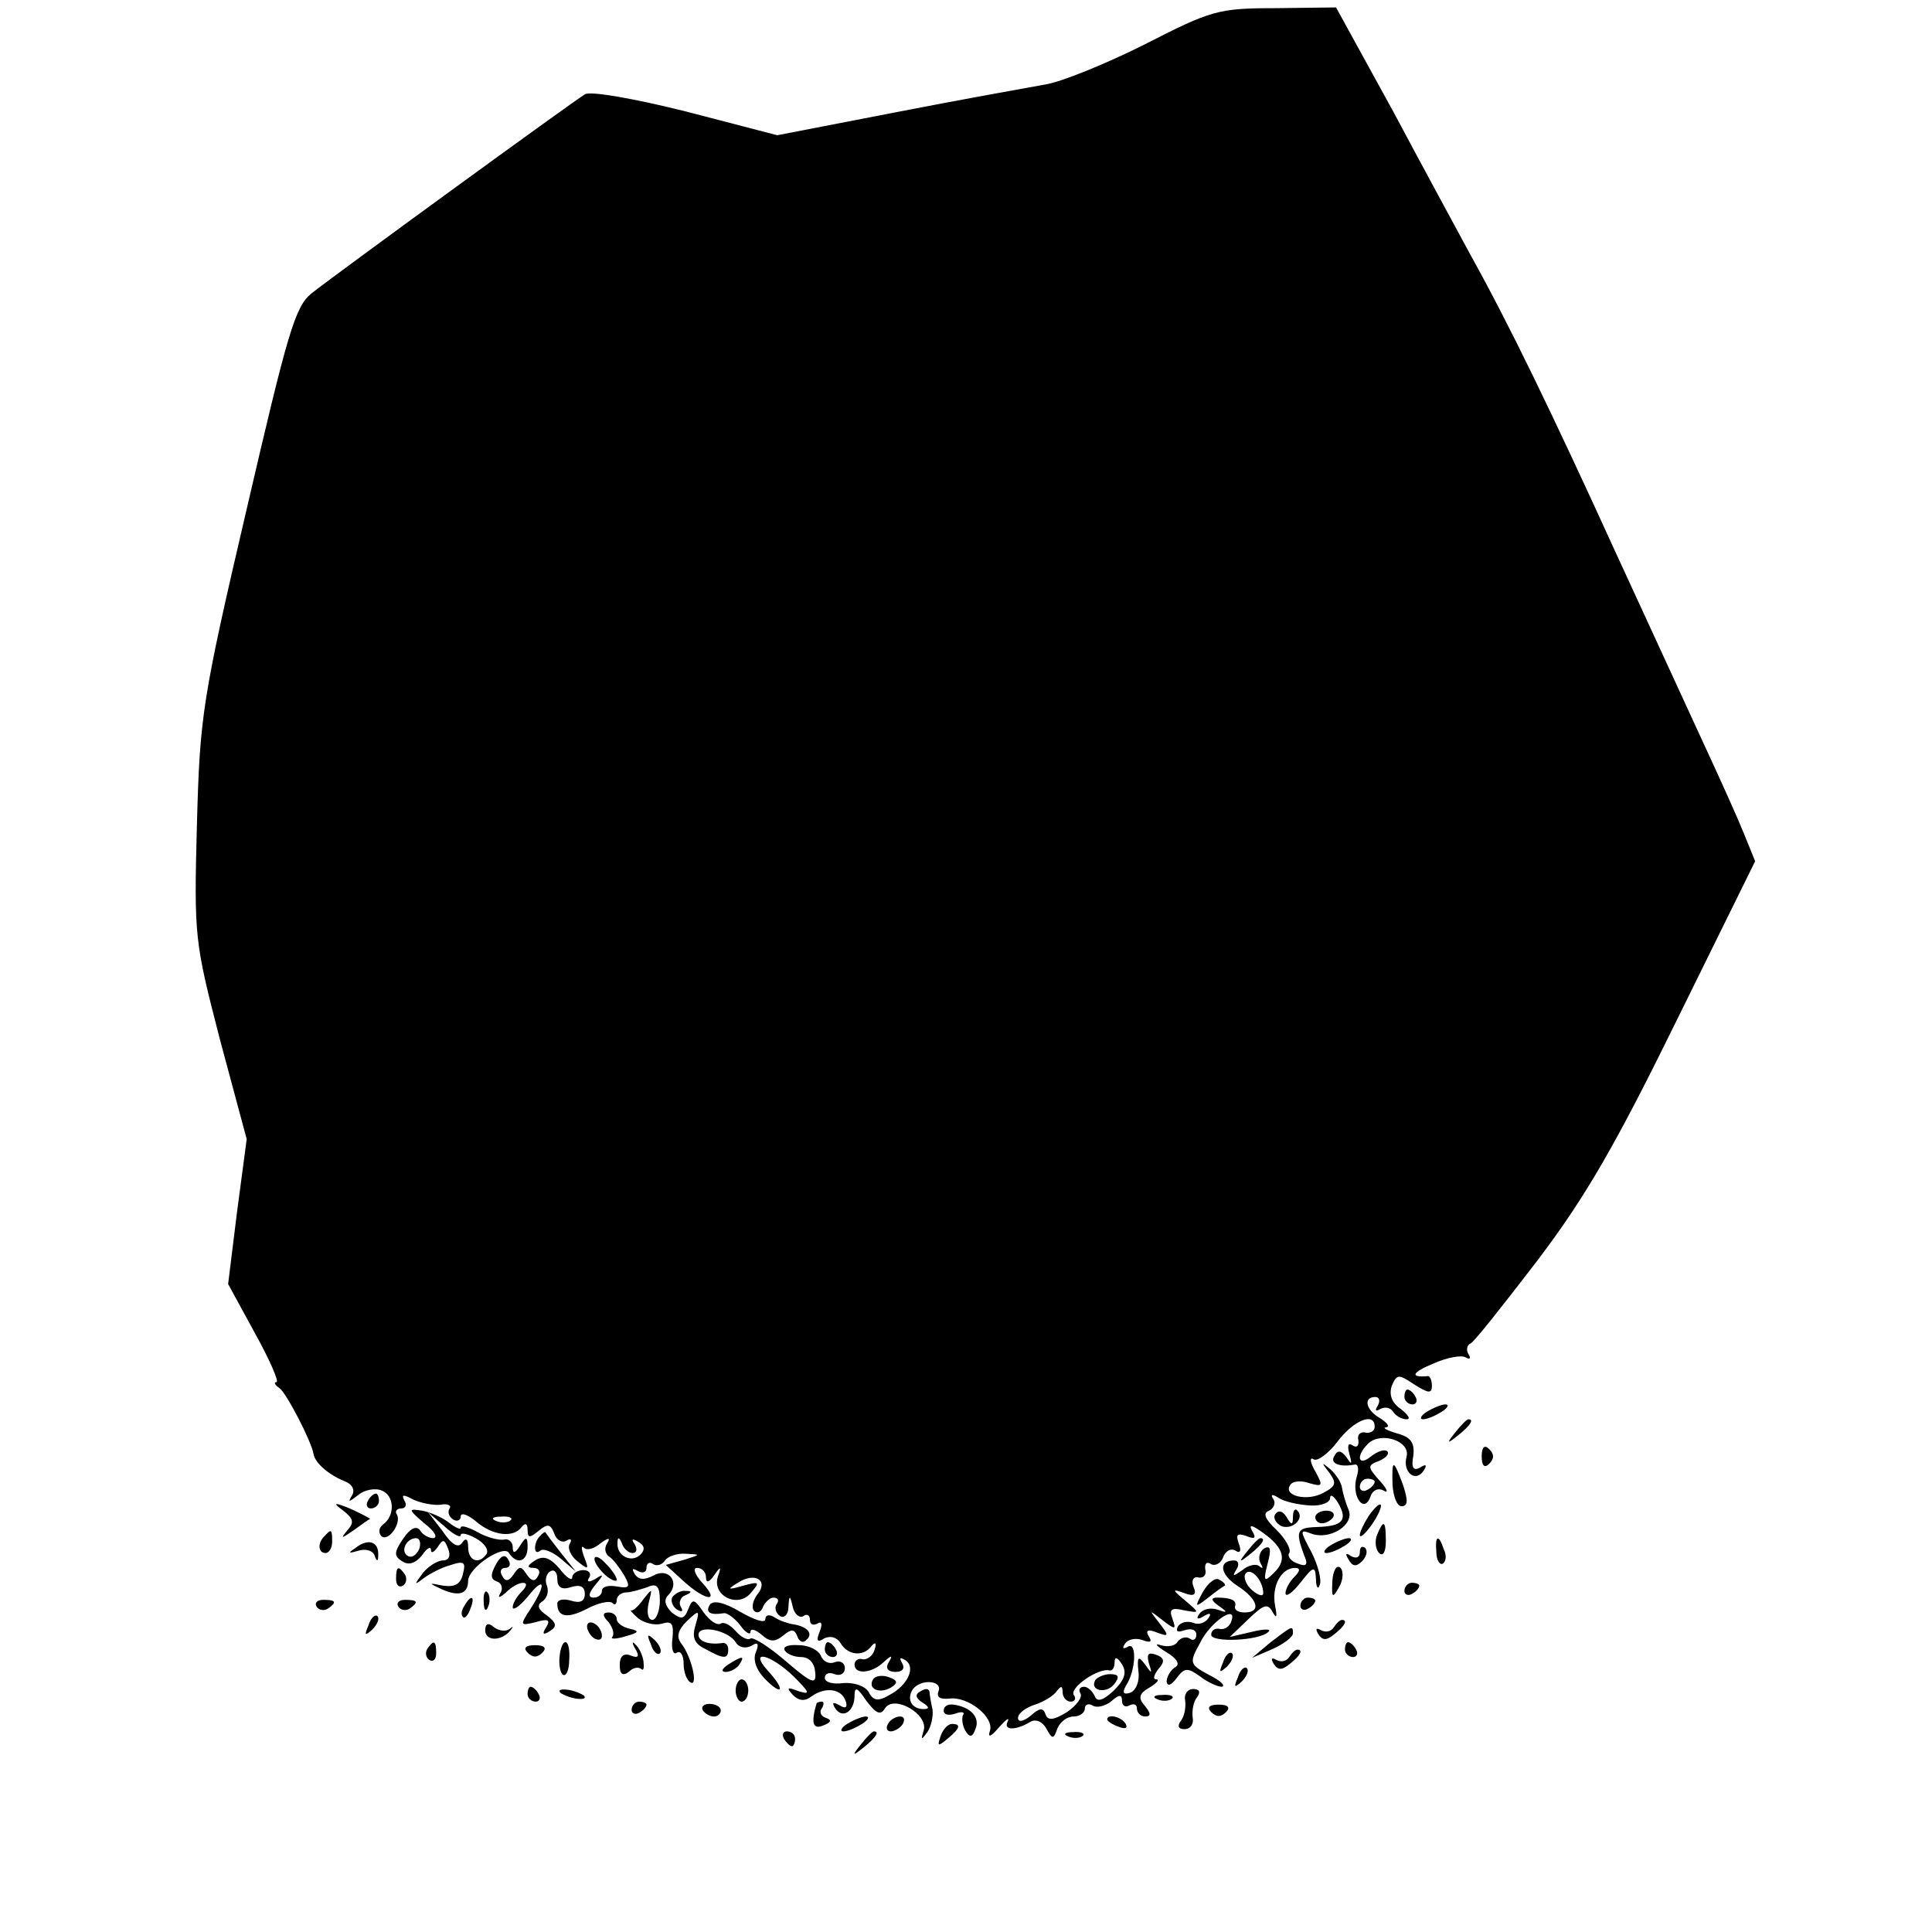 <?xml version="1.0" standalone="no"?>
<!DOCTYPE svg PUBLIC "-//W3C//DTD SVG 20010904//EN"
 "http://www.w3.org/TR/2001/REC-SVG-20010904/DTD/svg10.dtd">
<svg version="1.0" xmlns="http://www.w3.org/2000/svg"
 width="260pt" height="260pt" viewBox="0 0 260 260"
 preserveAspectRatio="xMidYMid meet">
<g transform="translate(0,260) scale(0.1,-0.1)"
fill="#000000" stroke="none">
<path d="M1540 2540 c-52 -26 -113 -51 -135 -54 -22 -4 -112 -20 -199 -37
l-160 -31 -123 32 c-68 17 -129 28 -136 23 -18 -11 -338 -244 -368 -268 -22
-18 -32 -53 -87 -290 -60 -257 -63 -278 -67 -425 -4 -152 -3 -157 31 -289 l36
-134 -13 -98 -12 -97 36 -66 c20 -36 33 -66 29 -66 -4 0 -2 -4 4 -8 9 -6 43
-71 46 -89 2 -12 21 -28 41 -36 11 -4 15 -12 11 -19 -6 -10 -5 -10 8 0 8 7 23
10 32 6 17 -7 18 -34 1 -46 -5 -4 -6 -10 -2 -15 9 -9 28 17 21 29 -3 4 0 8 6
8 6 0 8 5 4 11 -4 8 -1 8 12 1 11 -5 27 -8 37 -7 9 2 15 -1 12 -5 -3 -5 -1
-11 5 -15 5 -3 10 -1 10 4 0 6 9 3 20 -6 23 -20 51 -23 62 -8 5 6 8 5 8 -4 0
-11 3 -11 15 -1 12 10 16 9 21 -4 3 -9 11 -13 17 -9 5 3 7 1 4 -4 -4 -6 1 -17
10 -24 15 -12 16 -12 9 6 -4 11 -4 16 0 12 4 -4 14 -1 22 6 11 8 14 8 9 0 -4
-6 -3 -14 3 -18 5 -3 14 -15 20 -25 9 -16 7 -18 -10 -15 -11 2 -20 0 -20 -6 0
-5 -5 -9 -11 -9 -8 0 -7 6 2 17 12 14 12 16 0 8 -9 -5 -12 -4 -8 2 3 5 0 10
-8 10 -8 0 -15 -5 -15 -10 0 -5 -8 0 -17 12 -13 15 -22 18 -33 11 -11 -7 -11
-10 -2 -10 7 0 10 -5 6 -11 -4 -8 -9 -7 -15 2 -8 12 -10 12 -18 0 -6 -9 -11
-10 -15 -2 -4 6 -2 11 4 11 6 0 8 5 4 11 -4 8 -10 6 -17 -7 -7 -13 -7 -19 1
-22 7 -2 9 -9 6 -15 -5 -8 -2 -8 7 0 17 17 37 17 21 1 -7 -7 -12 -16 -12 -21
0 -5 9 1 20 14 23 29 26 18 4 -16 -15 -23 -14 -23 7 -18 17 5 20 3 14 -7 -6
-9 -4 -11 5 -5 10 6 9 11 -4 21 -12 8 -14 14 -6 19 6 4 9 13 6 21 -3 7 -1 16
4 19 6 4 10 -1 10 -10 0 -11 6 -15 18 -11 13 4 19 1 19 -9 0 -10 -6 -13 -19
-9 -10 3 -18 1 -18 -4 0 -18 13 -21 40 -7 15 8 30 11 34 8 3 -4 6 -2 6 4 0 5
6 10 13 10 6 0 19 4 28 7 13 6 17 1 17 -18 0 -14 -5 -26 -10 -26 -6 0 -8 10
-5 23 5 20 5 20 -7 5 -7 -10 -15 -17 -17 -15 -2 1 2 -4 10 -11 8 -6 22 -10 32
-7 13 4 16 0 14 -20 -2 -14 1 -23 6 -19 5 3 9 -4 9 -15 0 -11 4 -22 9 -25 11
-7 2 34 -12 52 -7 9 -5 18 7 30 17 16 18 16 12 -5 -5 -16 -2 -25 13 -32 25
-14 31 -14 31 -1 0 6 -3 9 -7 9 -19 -3 -33 2 -33 11 0 14 40 6 50 -10 4 -7 13
-9 21 -5 9 6 11 3 6 -9 -4 -10 1 -24 13 -36 24 -24 27 -14 3 12 -26 29 4 22
35 -8 22 -22 23 -25 7 -20 -16 6 -17 5 -8 -5 8 -8 16 -9 25 -2 18 13 40 11 46
-6 3 -9 0 -11 -8 -6 -9 5 -11 4 -6 -4 10 -15 26 -4 26 17 0 13 4 11 16 -7 13
-17 19 -20 25 -10 12 19 59 -8 52 -30 -4 -13 -3 -13 5 -2 5 7 8 21 7 30 -2 9
-4 20 -4 24 -1 5 -6 5 -12 1 -8 -4 -7 -9 2 -15 10 -6 10 -9 2 -9 -16 0 -23 13
-15 26 10 15 41 13 35 -2 -3 -8 2 -11 14 -10 25 4 62 -25 55 -44 -3 -9 2 -7
12 5 10 11 15 15 12 8 -6 -12 11 -12 31 0 7 4 16 0 21 -9 8 -15 10 -15 15 0 4
9 13 16 22 16 8 0 15 5 15 11 0 5 5 7 10 4 6 -4 17 -1 25 5 11 10 15 10 15 1
0 -7 5 -9 10 -6 6 3 10 1 10 -4 0 -6 5 -11 11 -11 8 0 8 4 0 14 -10 11 -8 17
6 25 10 6 14 11 9 11 -5 0 -3 6 3 14 9 10 8 15 -3 19 -11 4 -13 1 -10 -11 5
-15 4 -15 -5 -2 -9 12 -11 11 -9 -9 2 -13 -3 -26 -11 -29 -9 -3 -11 0 -6 9 14
21 15 60 3 53 -7 -4 -8 -2 -4 4 4 6 14 8 23 5 11 -4 14 -3 9 5 -5 8 -1 10 11
5 16 -6 17 -5 3 13 -14 18 -14 18 4 4 18 -14 19 -13 14 1 -5 13 -2 16 15 12
22 -4 22 -4 2 13 -18 15 -18 16 -1 10 13 -5 17 -2 12 9 -3 8 0 14 7 12 7 -1
11 4 9 11 -1 8 2 11 8 7 5 -3 13 1 16 9 3 9 11 13 17 9 6 -4 8 0 4 10 -4 12
-2 14 10 10 12 -5 14 -3 8 7 -5 9 0 8 15 -3 28 -20 33 -37 13 -55 -12 -12 -13
-9 -7 14 5 19 4 25 -5 20 -6 -4 -8 -13 -5 -19 4 -7 4 -9 -1 -5 -4 4 -15 2 -23
-5 -13 -9 -14 -9 -8 1 4 6 3 12 -3 12 -22 0 -19 -19 4 -34 28 -18 33 -36 10
-36 -8 0 -14 3 -13 8 3 8 -5 12 -24 12 -9 0 -8 -4 2 -11 13 -9 12 -10 -2 -5
-10 3 -20 0 -24 -6 -5 -7 -2 -8 6 -3 8 5 11 4 6 -3 -4 -6 -13 -9 -20 -6 -8 3
-17 1 -21 -5 -3 -7 0 -8 9 -5 9 3 16 1 16 -6 0 -6 -4 -9 -9 -5 -5 3 -12 1 -16
-4 -3 -6 -13 -8 -23 -5 -9 3 -6 -1 7 -9 15 -9 20 -17 12 -21 -6 -4 -11 -13
-11 -19 1 -7 6 -5 13 4 11 15 15 15 32 3 10 -8 24 -14 29 -14 6 1 -1 8 -17 16
-26 14 -27 16 -12 43 14 29 51 53 42 29 -2 -7 -10 -12 -16 -10 -6 1 -11 -2
-11 -8 0 -11 66 -8 77 4 5 4 -6 4 -22 0 l-30 -7 25 24 c21 20 26 22 33 9 5 -9
6 -6 3 9 -5 26 8 51 27 51 7 0 7 -4 -1 -12 -7 -7 -12 -17 -12 -22 0 -6 9 0 20
14 18 23 20 23 21 5 0 -11 3 -15 5 -8 3 6 -2 26 -11 44 -16 30 -16 31 0 25 25
-9 58 12 50 32 -4 9 -8 23 -9 30 -1 7 -8 18 -16 25 -12 10 -12 9 -1 -5 10 -14
9 -18 -8 -27 -22 -12 -54 -4 -45 10 3 6 15 7 26 3 18 -5 19 -4 8 16 -7 12 -8
20 -2 16 5 -3 20 8 32 24 22 29 50 40 50 20 0 -6 -6 -9 -12 -8 -7 2 -12 -3
-10 -10 1 -8 -2 -11 -8 -7 -6 4 -7 -1 -4 -12 4 -14 3 -15 -4 -4 -7 9 -12 10
-16 2 -7 -10 6 -16 27 -12 5 1 6 -6 3 -16 -8 -25 9 -51 18 -28 3 10 11 13 18
9 7 -4 5 2 -5 13 -17 19 -17 21 -1 27 9 4 14 9 11 13 -4 3 -13 0 -22 -7 -17
-14 -21 0 -4 17 17 17 57 4 52 -17 -6 -21 12 -36 23 -19 5 8 3 9 -5 4 -9 -5
-12 0 -9 16 2 17 -3 25 -22 30 -14 4 -20 8 -15 8 6 1 2 6 -7 12 -20 11 -24 29
-7 29 5 0 7 -5 3 -12 -4 -6 -3 -8 4 -4 6 3 13 2 17 -4 3 -5 11 -10 18 -10 6 0
2 6 -8 14 -12 8 -16 19 -12 31 7 16 9 16 30 2 19 -12 24 -13 24 -2 0 8 -3 14
-6 13 -24 -2 -21 5 8 17 18 8 38 12 44 8 5 -3 7 -1 3 5 -3 5 -2 12 3 14 4 1
45 53 91 113 65 86 105 156 187 323 l105 213 -15 37 c-8 20 -31 71 -50 112
-19 41 -74 161 -122 265 -88 193 -145 310 -195 400 -15 28 -62 114 -104 193
l-78 142 -81 -1 c-78 0 -87 -3 -177 -49z m310 -1934 c0 -3 -4 -8 -10 -11 -5
-3 -10 -1 -10 4 0 6 5 11 10 11 6 0 10 -2 10 -4z m-87 -32 c15 -1 27 4 27 10
0 6 5 3 11 -7 13 -23 6 -31 -29 -32 -27 -1 -29 -5 -17 -38 6 -13 3 -16 -9 -11
-9 3 -14 10 -11 14 3 5 -5 19 -17 31 -16 15 -19 23 -10 26 6 3 9 10 6 15 -5 7
-2 8 7 2 8 -5 26 -9 42 -10z m-1076 -20 c-3 -3 -12 -4 -19 -1 -8 3 -5 6 6 6
11 1 17 -2 13 -5z m164 -44 c6 0 7 5 3 12 -5 7 -3 8 5 3 9 -5 9 -11 3 -17 -12
-12 -32 -2 -31 15 0 9 2 9 6 0 2 -7 9 -13 14 -13z m70 -9 l-25 -7 24 -22 c30
-27 50 -29 25 -2 -10 11 -13 20 -7 20 7 0 12 -6 12 -12 0 -9 4 -8 11 2 9 13
10 12 5 -2 -8 -26 28 -43 45 -21 12 14 11 15 -11 9 -21 -6 -22 -5 -7 4 23 15
42 3 26 -16 -6 -8 -8 -18 -4 -22 4 -4 10 -1 12 6 3 6 9 12 14 12 6 0 8 -4 4
-9 -3 -5 -1 -12 5 -16 5 -3 11 2 11 12 1 17 2 17 6 0 2 -9 9 -15 14 -12 5 4 9
1 9 -5 0 -6 4 -8 10 -5 6 4 7 -1 3 -11 -5 -12 -3 -15 6 -9 8 4 17 2 22 -6 10
-17 31 -19 42 -4 5 6 7 4 4 -5 -2 -8 -10 -14 -16 -13 -6 2 -11 -2 -11 -7 0
-14 23 -12 39 3 11 10 13 10 7 0 -5 -8 -1 -13 9 -13 10 0 13 5 9 12 -4 7 -3 8
4 4 15 -9 4 -34 -21 -47 -15 -9 -22 -8 -28 4 -5 8 -19 13 -34 12 -14 -2 -25 1
-25 7 0 6 6 8 13 5 8 -3 14 1 14 8 0 7 -6 11 -14 8 -7 -3 -15 1 -18 8 -3 8
-16 15 -30 15 -14 1 -22 -2 -19 -7 3 -5 13 -9 22 -9 11 0 18 -8 19 -20 2 -18
-4 -16 -39 14 -23 20 -44 33 -48 31 -4 -3 -13 2 -20 10 -7 8 -16 13 -20 10 -5
-3 -15 4 -23 15 -13 19 -15 19 -21 4 -5 -13 -9 -14 -22 -4 -9 9 -11 17 -5 23
17 17 1 38 -19 27 -13 -7 -21 -6 -26 2 -4 7 -3 8 4 4 7 -4 12 -2 12 4 0 6 4 9
9 5 5 -3 12 -1 16 5 3 5 16 10 28 9 21 -1 20 -1 -2 -8z m779 -45 c0 -5 -7 -3
-15 4 -8 7 -12 17 -9 22 7 10 24 -9 24 -26z m-201 -131 c-15 -14 -23 -16 -26
-7 -3 6 -9 12 -14 12 -6 0 -8 -4 -5 -9 3 -5 -5 -16 -18 -25 -18 -11 -26 -12
-29 -3 -3 9 -8 9 -20 -2 -10 -8 -17 -9 -17 -3 0 6 10 14 23 18 12 4 25 12 29
18 6 8 8 7 8 -1 0 -7 5 -13 11 -13 5 0 8 4 4 9 -6 10 34 37 48 33 4 -1 7 4 7
11 0 8 4 7 10 -3 7 -11 3 -21 -11 -35z"/>
<path d="M1716 562 c-3 -5 1 -12 9 -16 15 -5 31 11 21 21 -3 4 -6 0 -6 -8 0
-12 -2 -12 -9 0 -5 8 -11 9 -15 3z"/>
<path d="M1770 558 c0 -4 4 -8 9 -8 6 0 12 4 15 8 3 5 -1 9 -9 9 -8 0 -15 -4
-15 -9z"/>
<path d="M905 451 c-3 -5 0 -13 6 -17 7 -4 9 -3 5 4 -3 5 0 13 6 15 9 4 10 6
1 6 -6 1 -14 -3 -18 -8z"/>
<path d="M955 440 c-6 -10 1 -14 19 -11 4 1 14 -6 22 -16 7 -10 14 -14 14 -9
0 5 7 3 15 -4 11 -10 18 -10 29 -1 11 9 15 9 19 -1 2 -7 8 -10 12 -5 10 8 2
18 -17 21 -7 1 -19 5 -25 9 -7 5 -13 4 -13 -2 0 -6 -15 -1 -34 10 -22 13 -37
16 -41 9z"/>
<path d="M1110 380 c0 -5 5 -10 11 -10 5 0 7 5 4 10 -3 6 -8 10 -11 10 -2 0
-4 -4 -4 -10z"/>
<path d="M1175 340 c-8 -13 9 -20 24 -11 10 6 9 10 -3 14 -8 3 -18 2 -21 -3z"/>
<path d="M1474 339 c-8 -14 14 -19 25 -6 8 10 7 14 -5 14 -8 0 -17 -4 -20 -8z"/>
<path d="M1890 720 c0 -5 5 -10 11 -10 5 0 7 5 4 10 -3 6 -8 10 -11 10 -2 0
-4 -4 -4 -10z"/>
<path d="M1920 700 c-8 -5 -10 -10 -5 -10 6 0 17 5 25 10 8 5 11 10 5 10 -5 0
-17 -5 -25 -10z"/>
<path d="M1959 673 c-13 -16 -12 -17 4 -4 16 13 21 21 13 21 -2 0 -10 -8 -17
-17z"/>
<path d="M1994 640 c0 -13 4 -16 10 -10 7 7 7 13 0 20 -6 6 -10 3 -10 -10z"/>
<path d="M1874 602 c1 -16 6 -29 12 -29 9 0 9 8 2 29 -13 35 -15 35 -14 0z"/>
<path d="M495 580 c-3 -5 -1 -10 4 -10 6 0 11 5 11 10 0 6 -2 10 -4 10 -3 0
-8 -4 -11 -10z"/>
<path d="M462 567 c14 -11 15 -16 5 -27 -9 -11 -8 -11 8 0 11 8 21 15 23 16 1
0 -10 6 -25 13 -24 10 -26 9 -11 -2z"/>
<path d="M1842 560 c-18 -29 -15 -38 4 -12 9 13 14 25 12 27 -2 2 -9 -5 -16
-15z"/>
<path d="M571 550 c13 -10 19 -19 12 -20 -6 0 -15 5 -18 11 -5 6 -13 2 -22
-11 -13 -19 -13 -24 -2 -31 9 -6 18 -3 27 8 6 9 12 13 12 7 0 -5 4 -3 9 4 7
11 9 11 14 -2 4 -10 1 -16 -7 -16 -7 0 -20 -8 -27 -17 -12 -16 -12 -17 1 -7 8
6 25 15 37 18 18 6 20 3 16 -12 -3 -14 -11 -18 -26 -16 -21 4 -21 4 -2 -5 23
-10 35 -6 35 12 1 18 48 49 55 37 10 -16 25 -12 25 8 0 14 -2 15 -10 2 -7 -11
-10 -11 -10 -2 0 7 -6 12 -12 10 -7 -1 -23 3 -35 10 -13 7 -23 10 -23 6 0 -3
-7 0 -16 7 -9 7 -25 14 -36 16 -19 3 -19 2 3 -17z m49 -16 c0 4 9 2 20 -4 11
-6 18 -15 15 -21 -10 -15 -25 -10 -25 9 0 11 -3 13 -8 6 -5 -8 -14 -3 -26 15
l-20 26 22 -19 c12 -11 22 -16 22 -12z m-56 -19 c-4 -8 -10 -12 -15 -9 -11 6
-2 24 11 24 5 0 7 -7 4 -15z"/>
<path d="M1853 534 c-3 -8 -2 -19 3 -24 5 -5 9 1 9 16 0 28 -3 30 -12 8z"/>
<path d="M437 533 c-10 -9 -9 -23 1 -23 5 0 9 7 9 15 0 17 -1 18 -10 8z"/>
<path d="M727 533 c-4 -3 -7 -11 -7 -16 0 -6 3 -7 7 -4 3 4 16 -1 27 -10 l21
-18 -20 25 c-11 14 -20 26 -21 28 0 1 -4 -1 -7 -5z"/>
<path d="M480 518 c-12 -8 -12 -9 2 -5 9 3 19 1 22 -6 3 -9 5 -9 5 0 1 18 -13
23 -29 11z"/>
<path d="M1679 513 c-13 -16 -12 -17 4 -4 16 13 21 21 13 21 -2 0 -10 -8 -17
-17z"/>
<path d="M1790 520 c-8 -5 -10 -10 -5 -10 6 0 17 5 25 10 8 5 11 10 5 10 -5 0
-17 -5 -25 -10z"/>
<path d="M1933 511 c0 -11 5 -18 9 -15 4 3 5 11 1 19 -7 21 -12 19 -10 -4z"/>
<path d="M1830 511 c0 -7 -5 -9 -12 -5 -7 5 -8 3 -3 -5 5 -9 10 -10 18 -2 6 6
8 14 4 18 -4 3 -7 1 -7 -6z"/>
<path d="M800 502 c0 -5 7 -15 15 -22 8 -7 15 -9 15 -6 0 4 -7 14 -15 22 -8 9
-15 11 -15 6z"/>
<path d="M1793 472 c-1 -22 0 -24 9 -8 6 10 6 22 2 26 -5 5 -10 -3 -11 -18z"/>
<path d="M533 475 c0 -8 4 -12 9 -9 5 3 6 10 3 15 -9 13 -12 11 -12 -6z"/>
<path d="M1619 458 c-12 -22 -11 -22 7 -8 10 8 20 15 22 16 2 1 -1 5 -7 8 -5
4 -15 -4 -22 -16z"/>
<path d="M1890 459 c0 -5 5 -7 10 -4 6 3 10 8 10 11 0 2 -4 4 -10 4 -5 0 -10
-5 -10 -11z"/>
<path d="M651 444 c0 -11 3 -14 6 -6 3 7 2 16 -1 19 -3 4 -6 -2 -5 -13z"/>
<path d="M426 438 c3 -5 10 -6 15 -3 13 9 11 12 -6 12 -8 0 -12 -4 -9 -9z"/>
<path d="M536 438 c3 -5 10 -6 15 -3 13 9 11 12 -6 12 -8 0 -12 -4 -9 -9z"/>
<path d="M625 439 c-4 -6 -5 -12 -2 -15 2 -3 7 2 10 11 7 17 1 20 -8 4z"/>
<path d="M1750 439 c0 -5 5 -7 10 -4 6 3 10 8 10 11 0 2 -4 4 -10 4 -5 0 -10
-5 -10 -11z"/>
<path d="M496 413 c-6 -14 -5 -15 5 -6 7 7 10 15 7 18 -3 3 -9 -2 -12 -12z"/>
<path d="M819 417 c6 -8 8 -16 5 -20 -3 -3 5 -3 18 1 18 5 19 7 6 10 -10 2
-18 8 -18 13 0 5 -5 9 -11 9 -8 0 -9 -4 0 -13z"/>
<path d="M653 406 c0 -15 22 -15 34 0 4 5 4 6 -1 2 -5 -4 -14 -3 -21 2 -8 7
-12 5 -12 -4z"/>
<path d="M790 411 c0 -5 5 -13 10 -16 6 -3 10 -2 10 4 0 5 -4 13 -10 16 -5 3
-10 2 -10 -4z"/>
<path d="M1795 410 c-4 -6 -11 -7 -17 -4 -7 4 -8 2 -4 -5 6 -9 11 -9 22 0 14
11 18 19 10 19 -3 0 -8 -5 -11 -10z"/>
<path d="M1710 390 l-25 -21 28 12 c15 7 27 16 27 21 0 11 -1 10 -30 -12z"/>
<path d="M876 387 c3 -10 9 -15 12 -12 3 3 0 11 -7 18 -10 9 -11 8 -5 -6z"/>
<path d="M575 381 c-3 -5 -2 -12 3 -15 5 -3 9 1 9 9 0 17 -3 19 -12 6z"/>
<path d="M710 376 c7 -7 13 -7 20 0 6 6 3 10 -10 10 -13 0 -16 -4 -10 -10z"/>
<path d="M753 370 c-1 -11 1 -22 5 -24 4 -2 8 7 8 20 1 13 -1 24 -5 24 -4 0
-7 -9 -8 -20z"/>
<path d="M855 381 c6 -10 4 -13 -6 -9 -10 4 -15 -1 -15 -13 0 -12 4 -15 12 -9
6 6 13 7 17 4 3 -3 4 1 3 10 -1 8 -6 19 -11 23 -4 5 -5 2 0 -6z"/>
<path d="M1810 380 c0 -5 5 -10 11 -10 5 0 7 5 4 10 -3 6 -8 10 -11 10 -2 0
-4 -4 -4 -10z"/>
<path d="M1646 363 c-6 -14 -5 -15 5 -6 7 7 10 15 7 18 -3 3 -9 -2 -12 -12z"/>
<path d="M1735 370 c-4 -6 -11 -7 -17 -4 -7 4 -8 2 -4 -5 6 -9 11 -9 22 0 14
11 18 19 10 19 -3 0 -8 -5 -11 -10z"/>
<path d="M980 360 c-9 -6 -10 -10 -3 -10 6 0 15 5 18 10 8 12 4 12 -15 0z"/>
<path d="M1666 343 c-6 -14 -5 -15 5 -6 7 7 10 15 7 18 -3 3 -9 -2 -12 -12z"/>
<path d="M990 325 c0 -8 4 -15 8 -15 5 0 9 7 9 15 0 8 -4 15 -9 15 -4 0 -8 -7
-8 -15z"/>
<path d="M710 320 c0 -5 5 -10 11 -10 5 0 7 5 4 10 -3 6 -8 10 -11 10 -2 0 -4
-4 -4 -10z"/>
<path d="M754 322 c4 -3 14 -7 22 -8 9 -1 13 0 10 4 -4 3 -14 7 -22 8 -9 1
-13 0 -10 -4z"/>
<path d="M1595 311 c1 -9 -1 -21 -6 -27 -5 -7 -3 -11 5 -11 8 0 13 7 11 16 -1
9 1 21 6 27 5 7 3 11 -5 11 -8 0 -13 -7 -11 -16z"/>
<path d="M1558 313 c7 -3 16 -2 19 1 4 3 -2 6 -13 5 -11 0 -14 -3 -6 -6z"/>
<path d="M850 299 c0 -5 5 -7 10 -4 6 3 10 8 10 11 0 2 -4 4 -10 4 -5 0 -10
-5 -10 -11z"/>
<path d="M946 298 c3 -4 9 -8 15 -8 5 0 9 4 9 8 0 5 -7 9 -15 9 -8 0 -12 -4
-9 -9z"/>
<path d="M1099 308 c-8 -27 -5 -36 9 -30 10 4 12 7 4 10 -7 2 -10 8 -6 13 3 5
3 9 0 9 -3 0 -6 -1 -7 -2z"/>
<path d="M1270 298 c0 -6 7 -7 16 -4 8 3 13 2 10 -2 -2 -4 -1 -14 3 -21 6 -10
10 -9 14 3 6 15 -7 29 -30 32 -7 1 -13 -2 -13 -8z"/>
<path d="M1630 296 c7 -7 13 -7 20 0 6 6 3 10 -10 10 -13 0 -16 -4 -10 -10z"/>
<path d="M1140 280 c-8 -5 -10 -10 -5 -10 6 0 17 5 25 10 8 5 11 10 5 10 -5 0
-17 -5 -25 -10z"/>
<path d="M1195 280 c-3 -5 -2 -10 4 -10 5 0 13 5 16 10 3 6 2 10 -4 10 -5 0
-13 -4 -16 -10z"/>
<path d="M1490 286 c0 -2 7 -7 16 -10 8 -3 12 -2 9 4 -6 10 -25 14 -25 6z"/>
<path d="M1266 264 c-5 -14 -4 -15 9 -4 17 14 19 20 6 20 -5 0 -12 -7 -15 -16z"/>
<path d="M1055 260 c3 -5 8 -10 11 -10 2 0 4 5 4 10 0 6 -5 10 -11 10 -5 0 -7
-4 -4 -10z"/>
<path d="M1159 253 c-13 -16 -12 -17 4 -4 16 13 21 21 13 21 -2 0 -10 -8 -17
-17z"/>
<path d="M1438 263 c7 -3 16 -2 19 1 4 3 -2 6 -13 5 -11 0 -14 -3 -6 -6z"/>
</g>
</svg>
